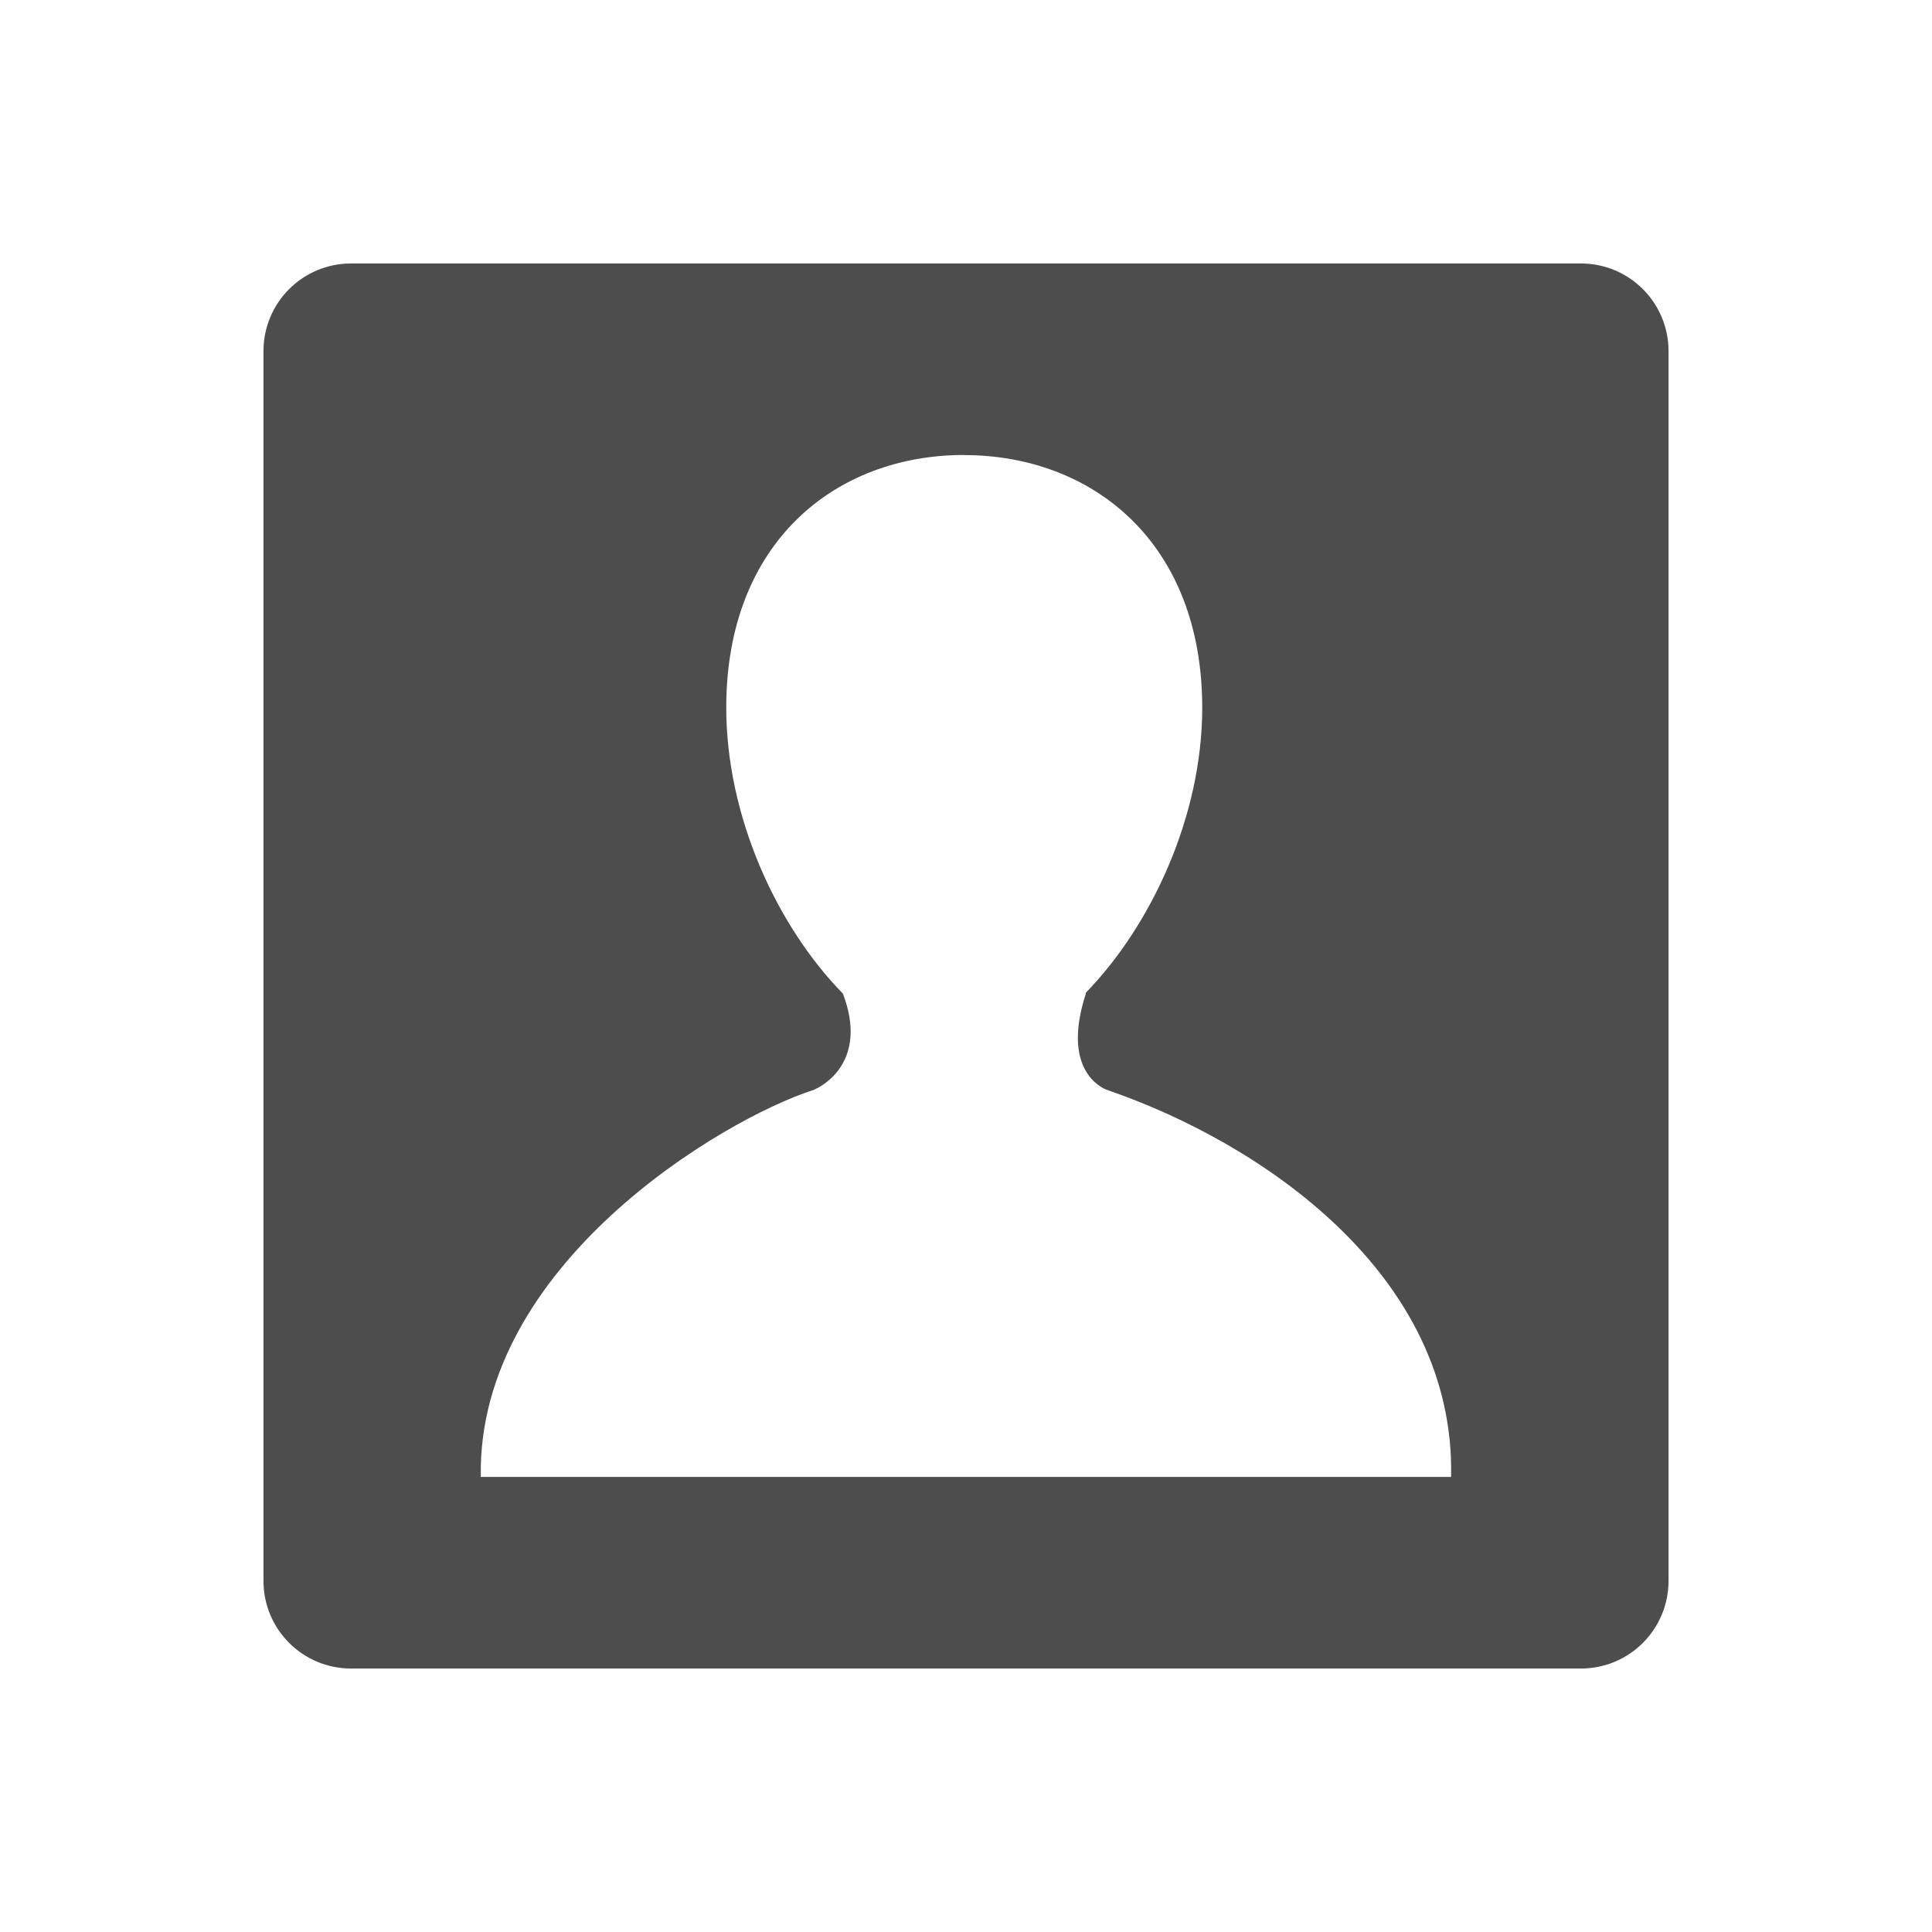 <svg xmlns="http://www.w3.org/2000/svg" viewBox="0 0 22 22">
 <defs id="defs3051">
   <style type="text/css" id="current-color-scheme">
     .ColorScheme-Text {
       color:#4d4d4d;
     }
     </style>
 </defs>
   <path
      style="fill:currentColor;fill-opacity:1;stroke:none"
      d="m4 3c-.554 0-1 .446-1 1v14c0 .554.446 1 1 1h14c .554 0 1-.446 1-1v-14c0-.554-.446-1-1-1zm6.977 2.182c1.458 0 2.713.99 2.713 2.877 0 1.227-.574 2.472-1.326 3.246h.004c-.289.877.173 1.085.246 1.109 1.748.6 3.959 2.098 3.91 4.404h-11.049c-.044-2.414 2.753-4.072 3.781-4.404.11-.04.637-.326.342-1.1-.757-.773-1.328-2.024-1.328-3.256 0-1.887 1.248-2.877 2.707-2.877z"
      class="ColorScheme-Text" />
</svg> 
